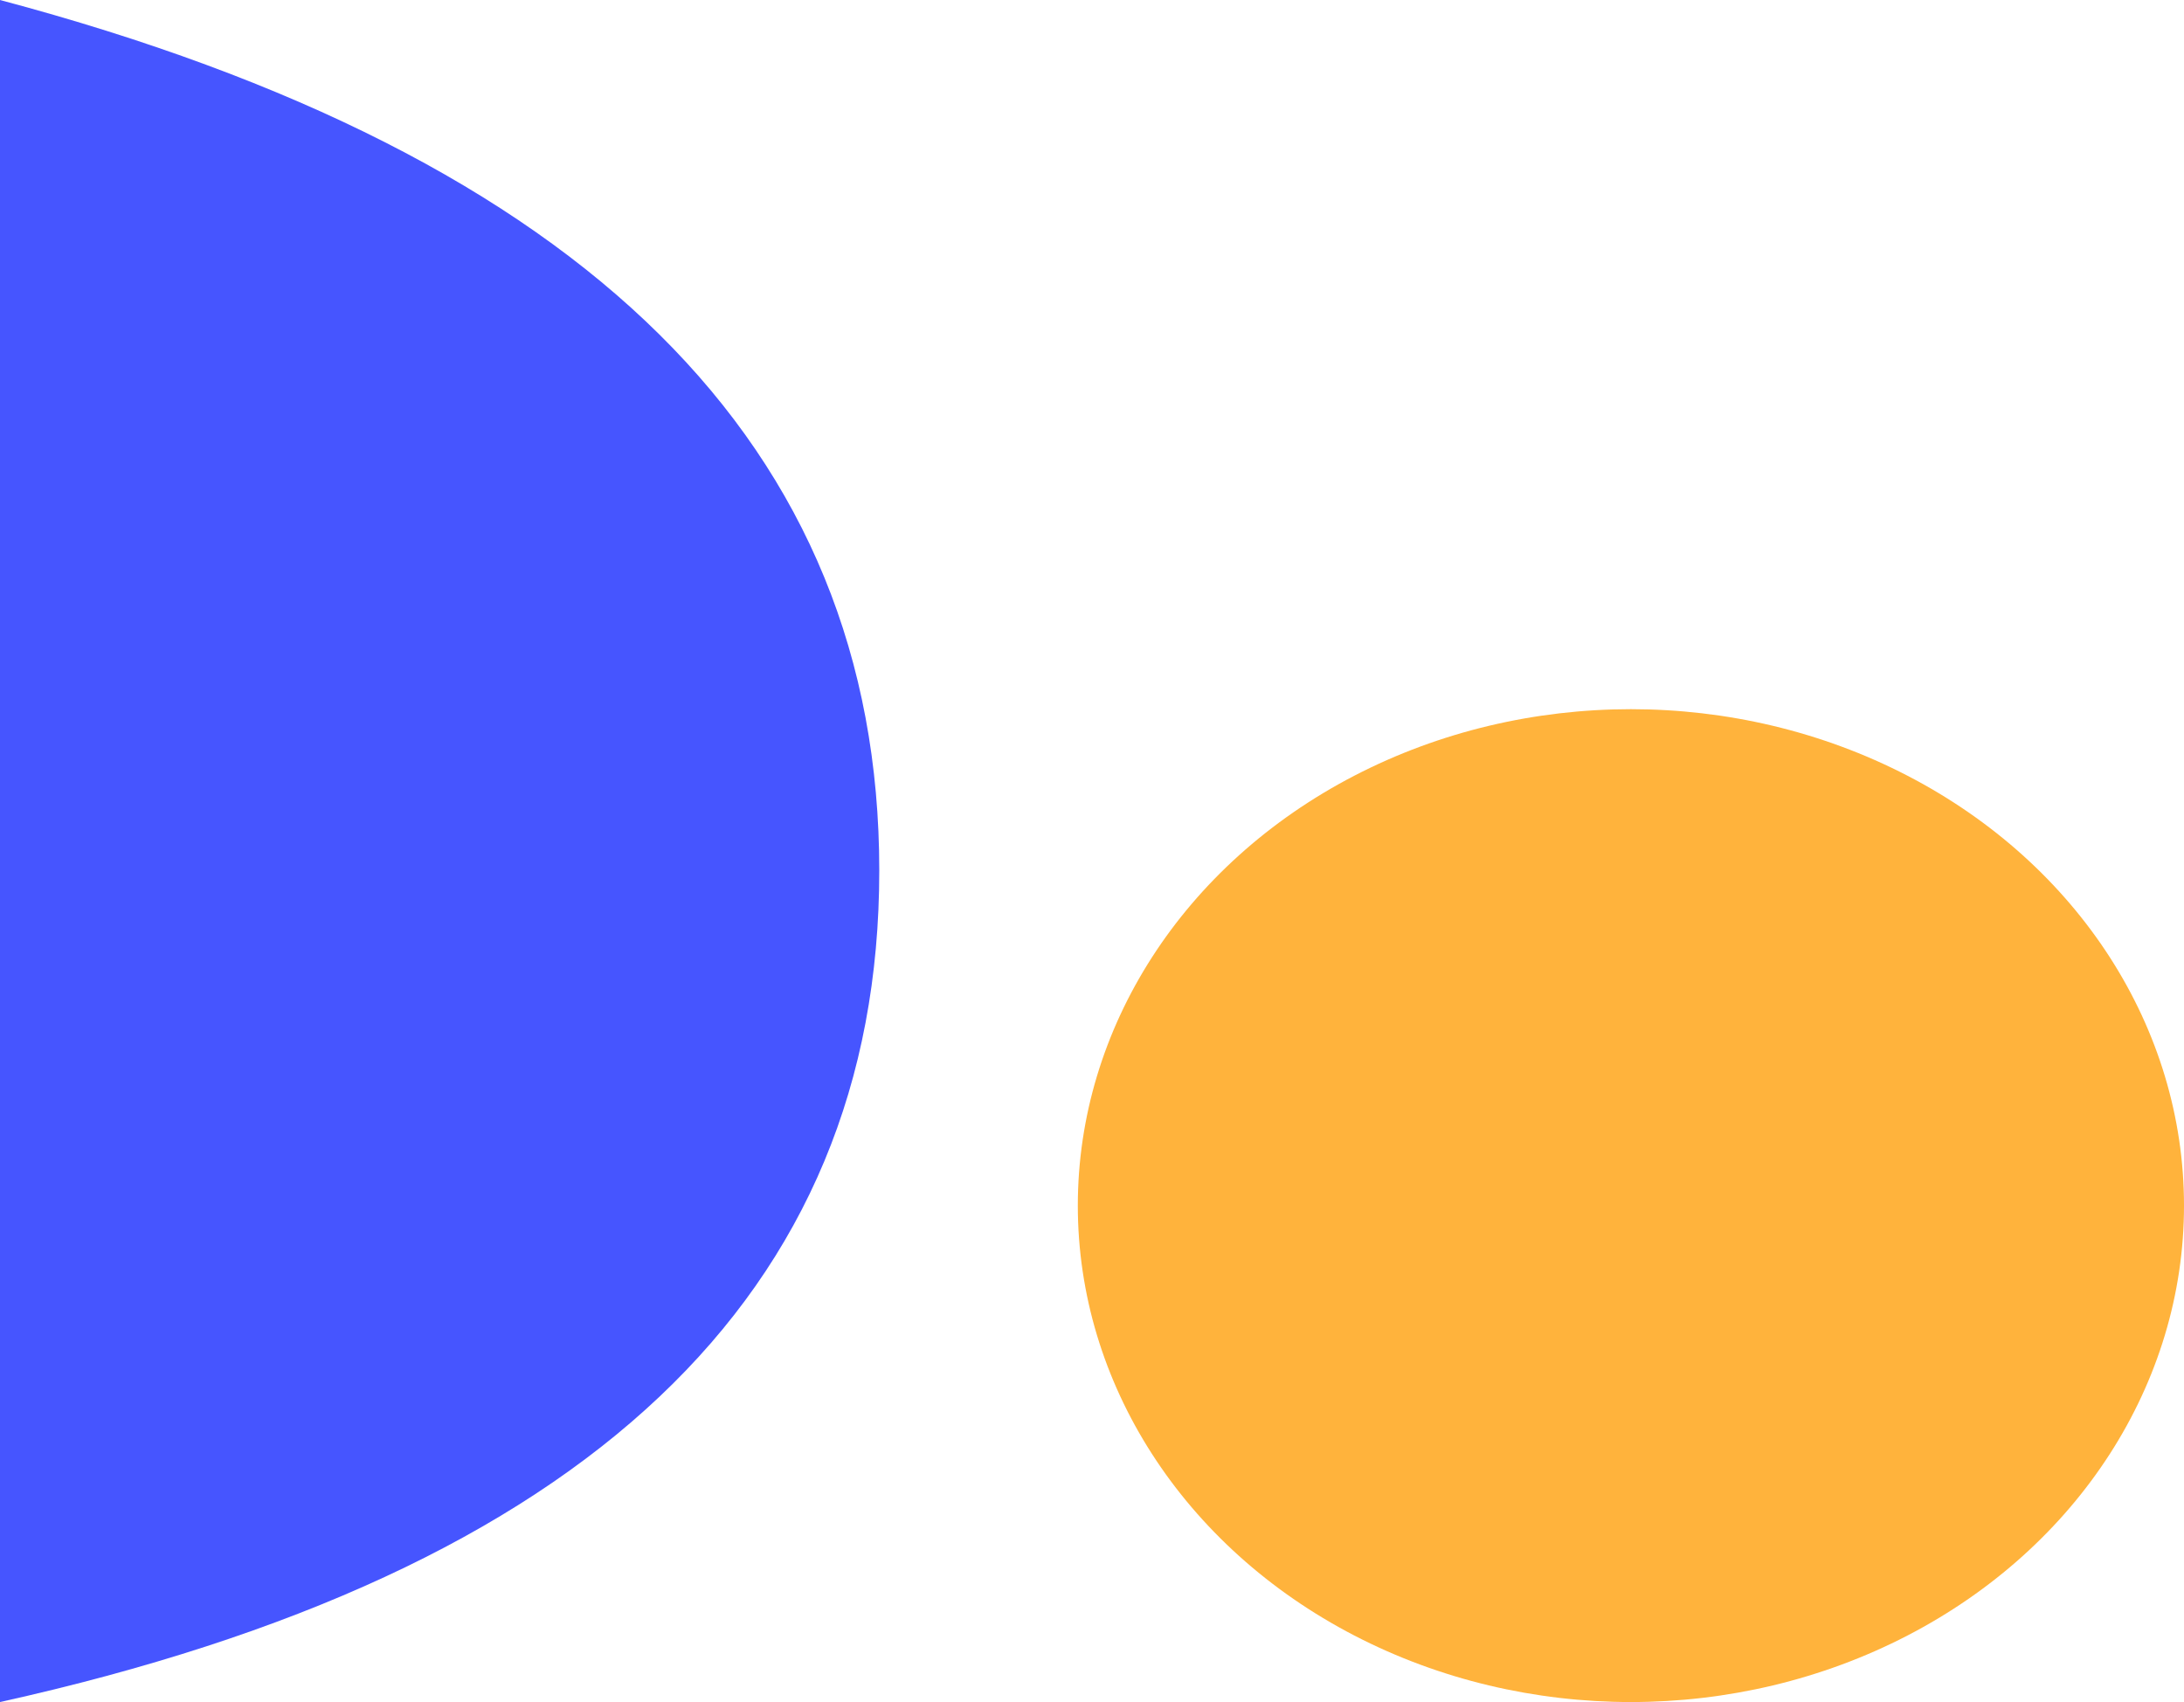 <svg xmlns="http://www.w3.org/2000/svg" xmlns:xlink="http://www.w3.org/1999/xlink" fill="none" version="1.1" width="77" height="60" viewBox="0 0 77 60"><g><g><path d="M0,0L0,60Q31,53.13,31,30.687Q31,8.244,0,0Z" fill="#4655FF" fill-opacity="1"/></g><g><ellipse cx="57.5" cy="42.5" rx="19.5" ry="17.5" fill="#FFB33C" fill-opacity="1"/></g></g></svg>